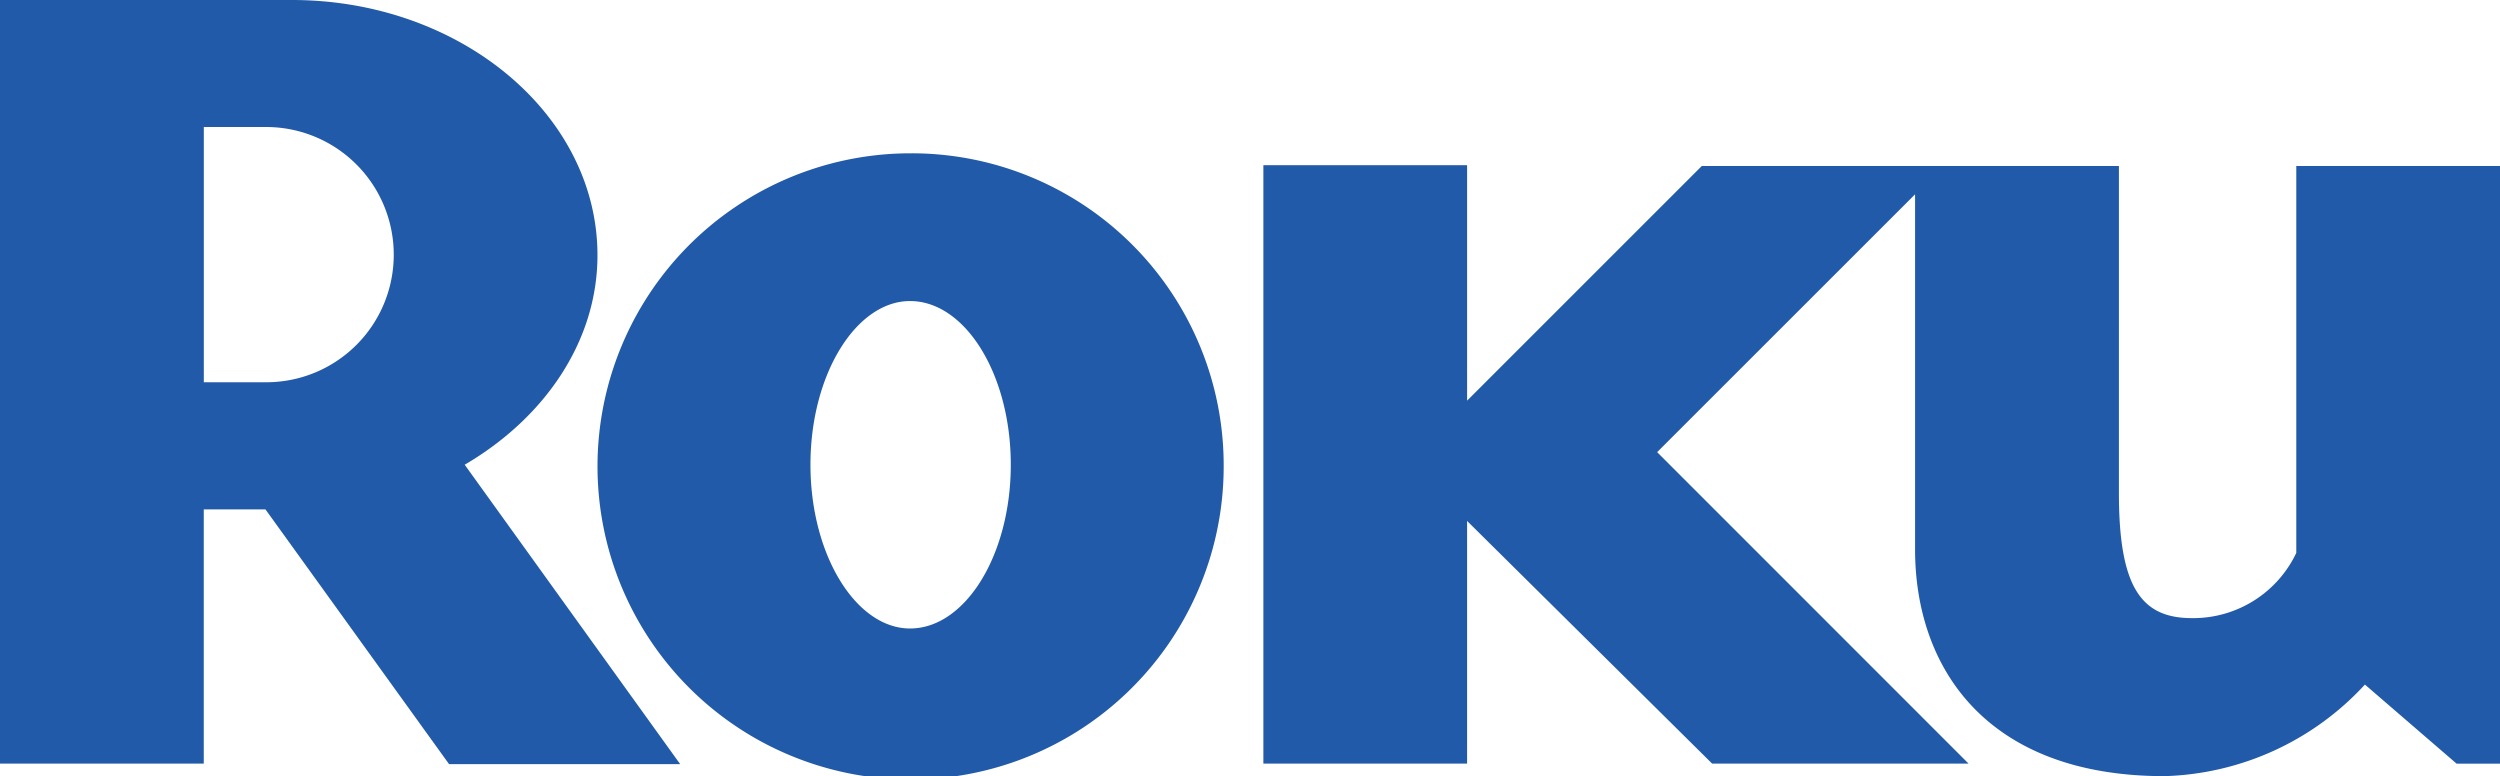 <svg xmlns="http://www.w3.org/2000/svg" width="139.082" height="43.182" viewBox="0 0 139.082 43.182"><path d="M159.405,297.71a7.1,7.1,0,0,0-7.066-7.133h-3.5v14.2h3.5a7.09,7.09,0,0,0,7.066-7.07m15.939,28.314H162.482L152.27,311.852h-3.434v14.141H137.5V283.511h16.239c9.362,0,17,6.366,17,14.2,0,4.777-2.929,9.044-7.387,11.654l11.99,16.66" transform="translate(-137.5 -283.511)" fill="#215aa8"/><path d="M393.651,352.994c-2.994,0-5.54,4.069-5.54,9.106s2.546,9.111,5.54,9.111c3.063,0,5.605-4.074,5.605-9.111s-2.542-9.106-5.605-9.106M411.1,362.1a17.418,17.418,0,1,1-17.448-17.325A17.363,17.363,0,0,1,411.1,362.1m26.6-16.62-13.058,13.056v-13.1H413.308v33.291h11.333v-13.5l13.633,13.5h14.265L435.215,361.4l14.349-14.344v19.756c0,6.559,3.945,12.613,13.879,12.613a15.75,15.75,0,0,0,11.147-5.095l5.1,4.4h2.419V345.48H470.772v21.526a6.349,6.349,0,0,1-5.8,3.628c-2.788,0-4.068-1.653-4.068-6.941V345.48Z" transform="translate(-343.023 -336.246)" fill="#215aa8"/></svg>